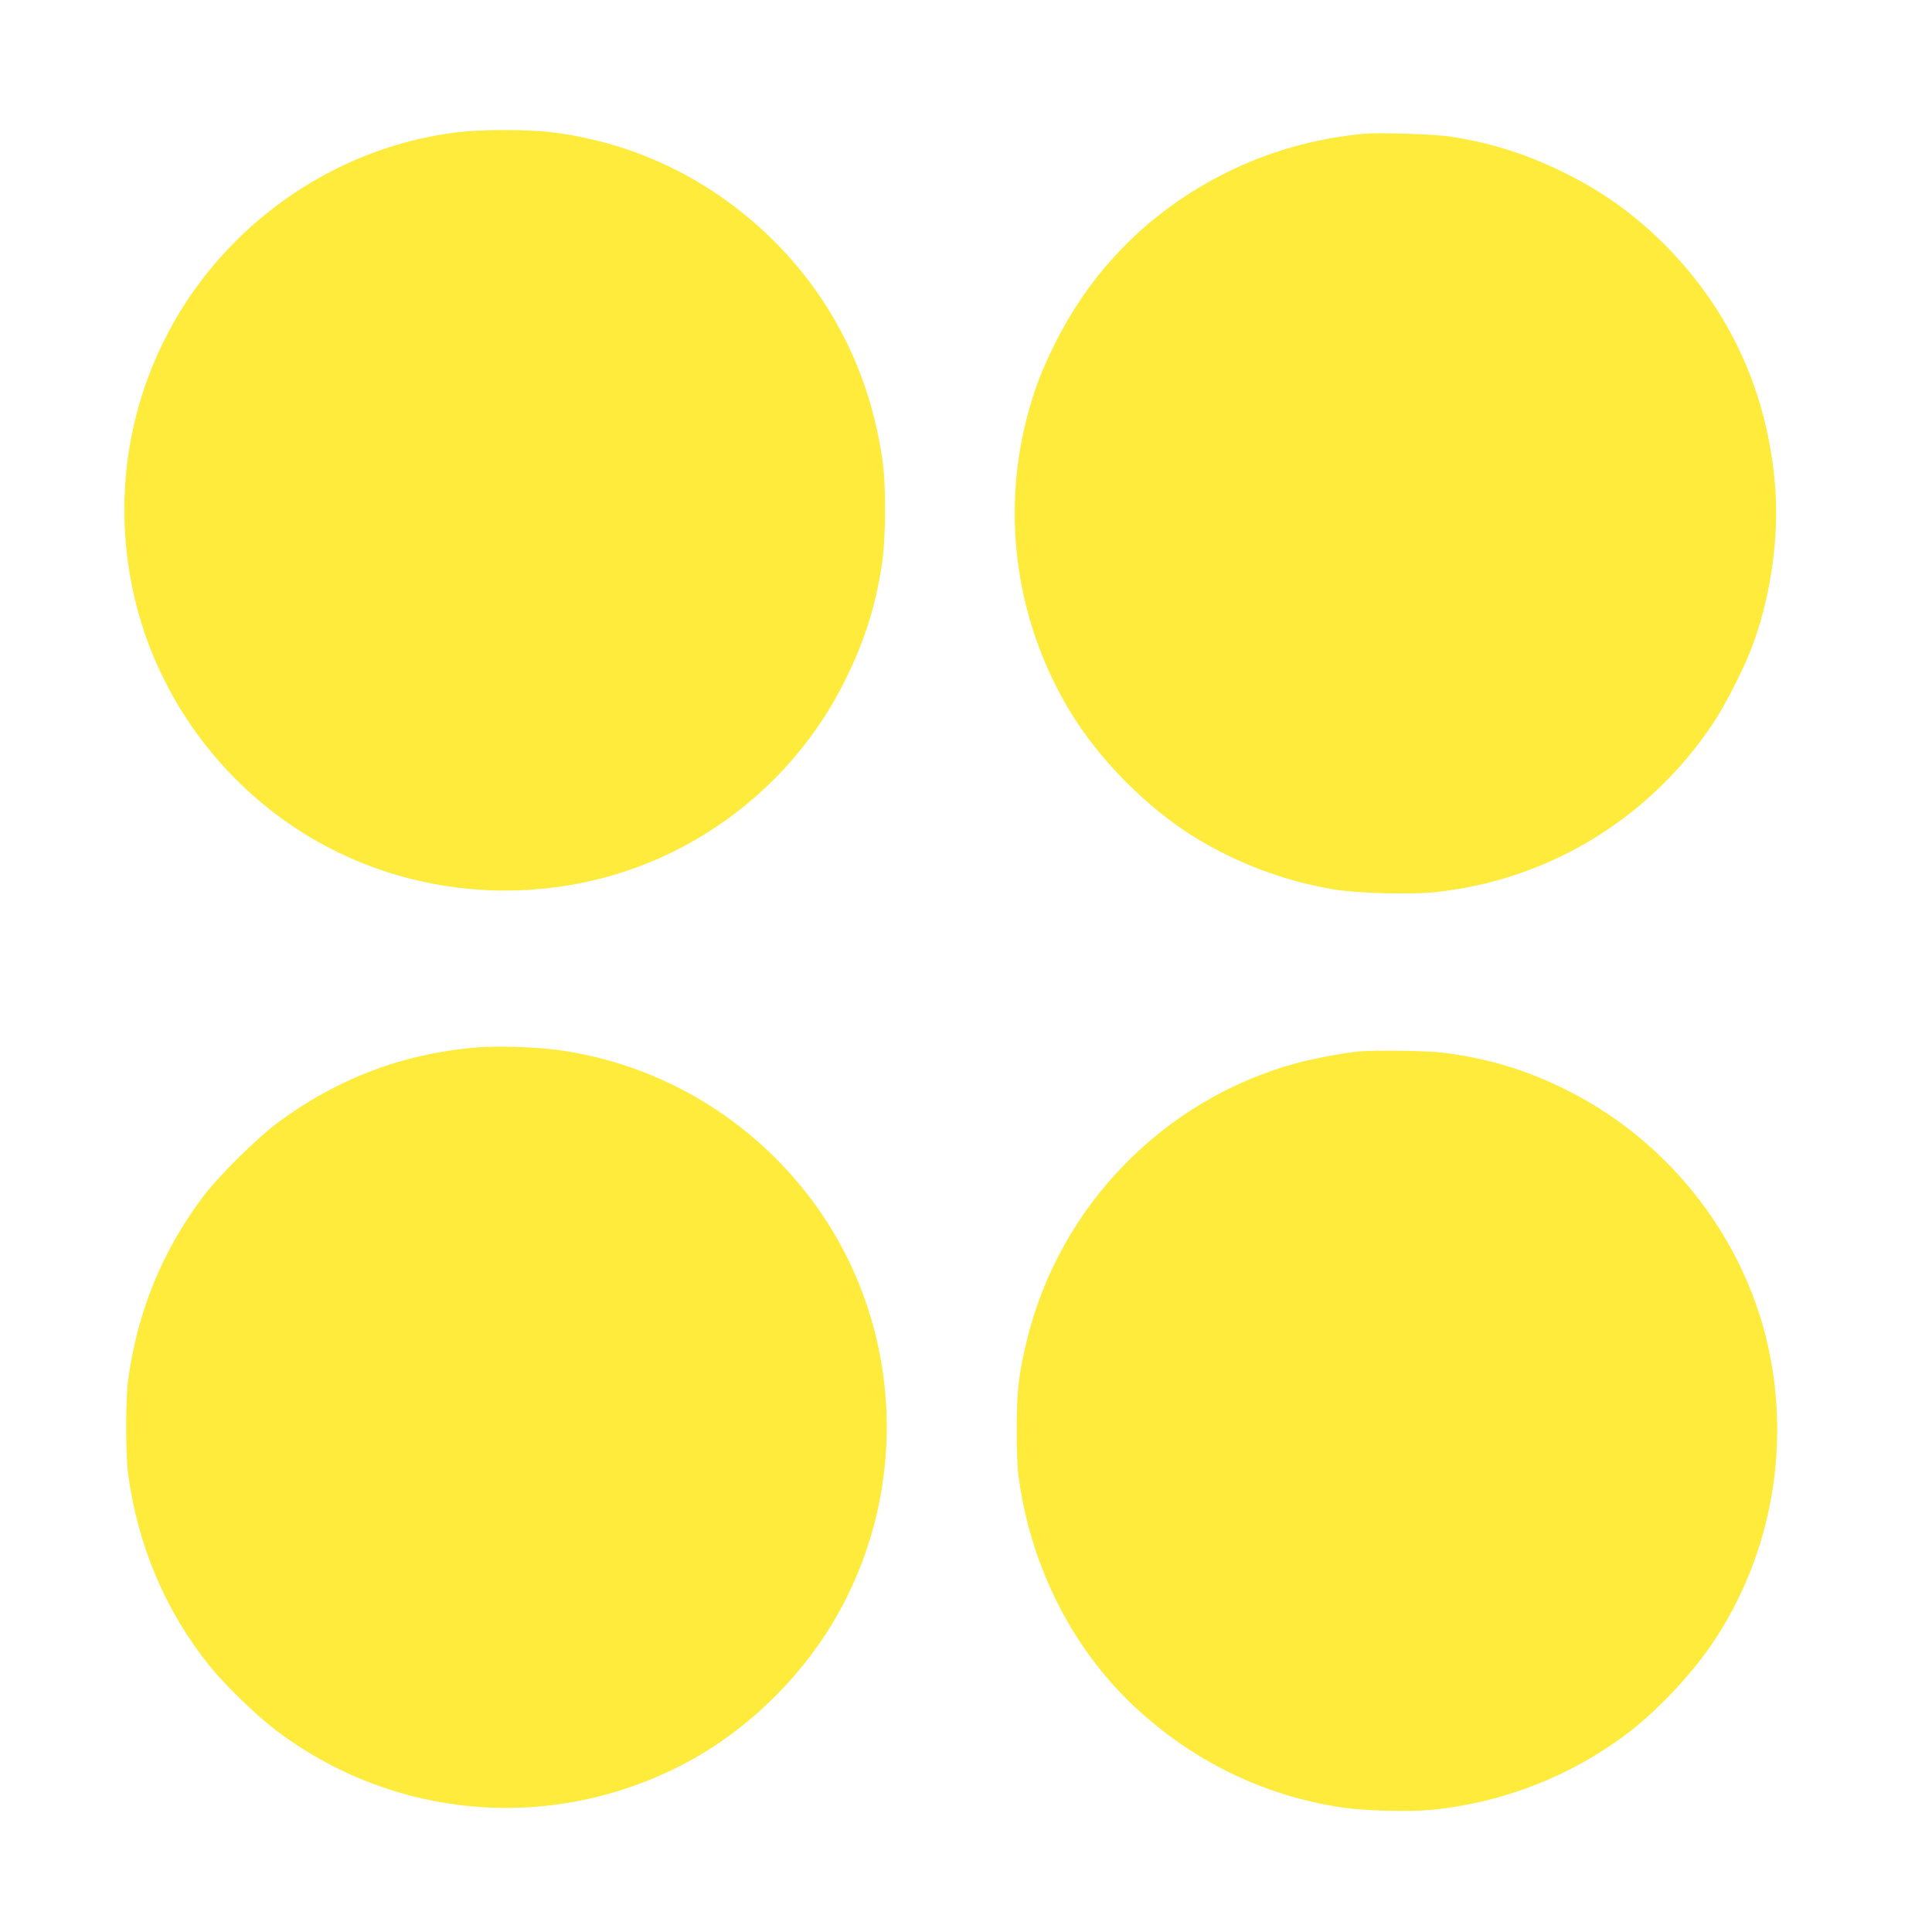 <?xml version="1.0" standalone="no"?>
<!DOCTYPE svg PUBLIC "-//W3C//DTD SVG 20010904//EN"
 "http://www.w3.org/TR/2001/REC-SVG-20010904/DTD/svg10.dtd">
<svg version="1.0" xmlns="http://www.w3.org/2000/svg"
 width="1280pt" height="1280pt" viewBox="0 0 1280 1280"
 preserveAspectRatio="xMidYMid meet">
<g transform="translate(0,1280) scale(0.1,-0.1)"
fill="#ffeb3b" stroke="none">
<path d="M3033 11924 c-550 -66 -1067 -320 -1469 -719 -644 -641 -891 -1575
-649 -2458 174 -635 602 -1186 1177 -1516 770 -441 1736 -442 2503 -2 439 252
790 626 1010 1076 124 253 194 475 237 750 28 185 30 521 4 700 -81 563 -328
1060 -720 1450 -407 404 -921 654 -1482 720 -157 18 -456 18 -611 -1z"/>
<path d="M9040 11914 c-320 -29 -630 -116 -910 -255 -507 -251 -897 -642
-1145 -1144 -88 -178 -135 -303 -181 -480 -170 -654 -71 -1349 276 -1933 195
-329 519 -656 845 -855 275 -167 577 -281 896 -337 157 -28 522 -39 692 -20
748 80 1413 485 1835 1115 88 132 218 390 271 540 117 330 167 699 142 1030
-49 623 -299 1169 -731 1603 -204 204 -413 354 -675 482 -241 119 -480 194
-745 235 -101 16 -471 28 -570 19z"/>
<path d="M3140 5859 c-476 -42 -911 -208 -1300 -497 -140 -104 -396 -358 -497
-493 -272 -364 -434 -764 -495 -1219 -16 -122 -16 -488 0 -610 64 -480 248
-914 542 -1279 104 -128 311 -329 440 -426 779 -588 1810 -677 2679 -233 434
221 818 596 1054 1026 491 894 396 2003 -240 2793 -402 499 -973 827 -1602
919 -163 24 -431 33 -581 19z"/>
<path d="M8995 5833 c-95 -9 -296 -47 -411 -78 -873 -240 -1558 -941 -1777
-1820 -57 -228 -71 -349 -71 -605 -1 -133 5 -264 13 -320 85 -612 373 -1167
811 -1557 381 -340 832 -553 1330 -628 148 -22 439 -30 590 -16 469 45 921
220 1297 503 197 148 429 393 572 606 368 549 506 1231 380 1890 -144 754
-648 1417 -1343 1767 -264 133 -516 210 -819 250 -108 14 -453 19 -572 8z"/>
</g>
</svg>
